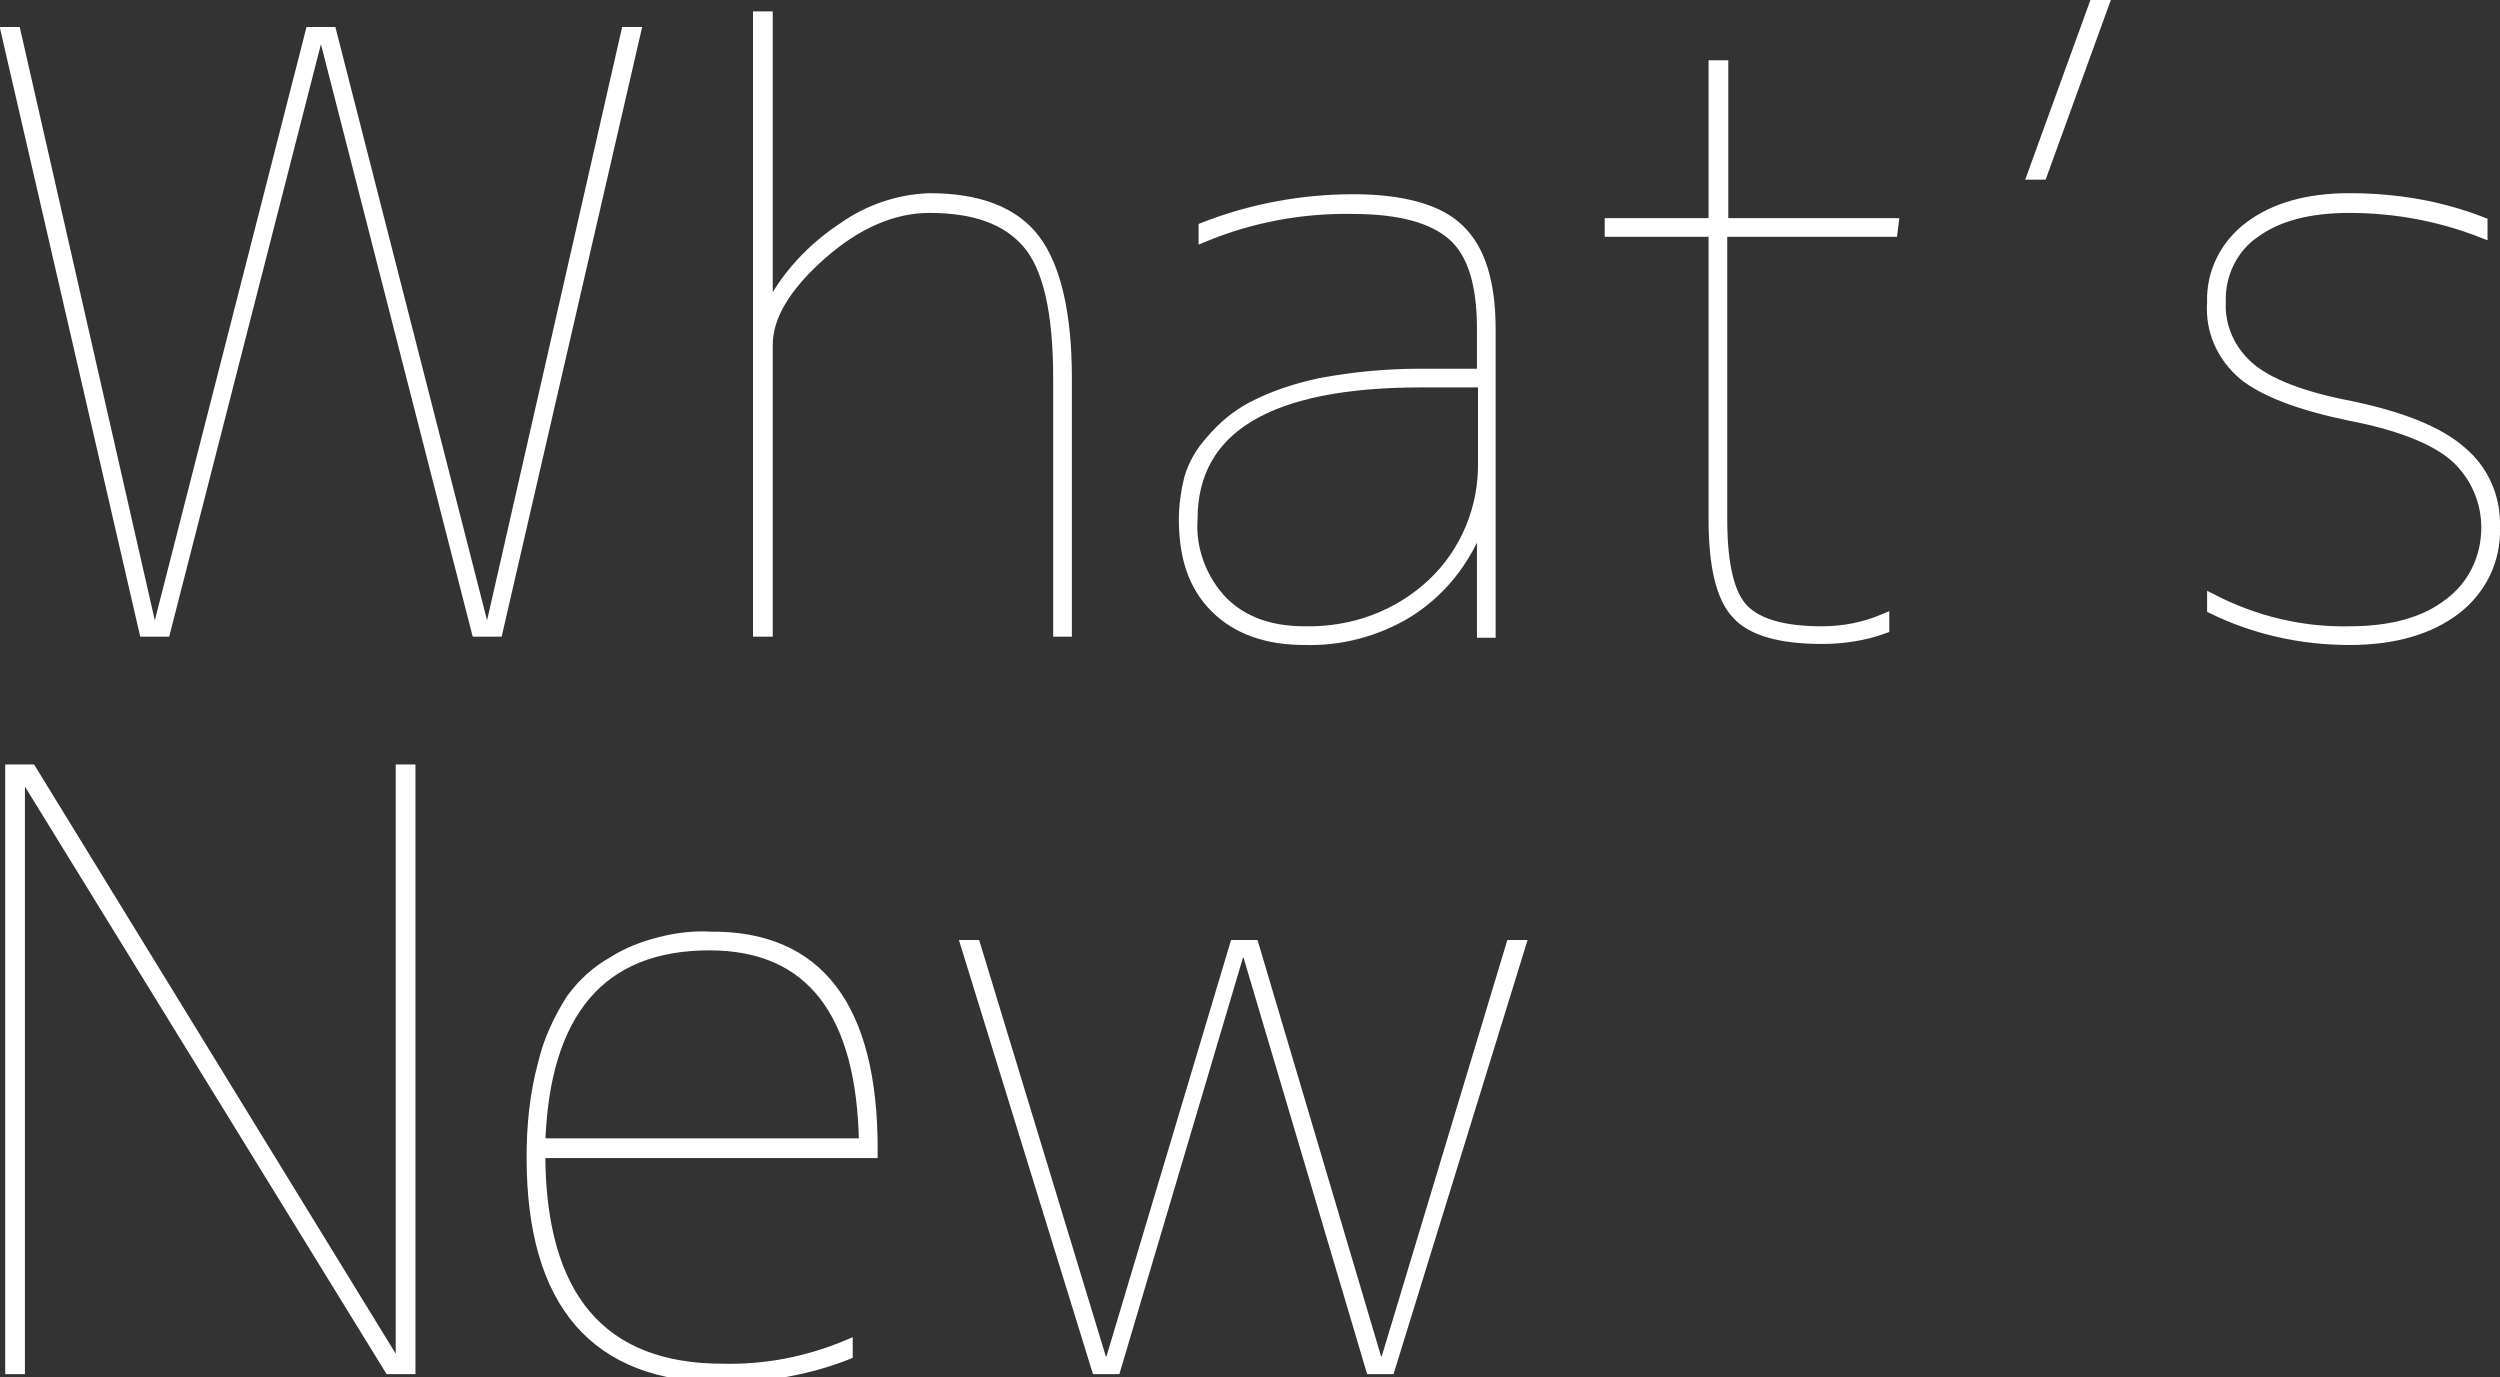 <?xml version="1.0" encoding="utf-8"?>
<!-- Generator: Adobe Illustrator 26.0.2, SVG Export Plug-In . SVG Version: 6.00 Build 0)  -->
<svg version="1.1" id="レイヤー_1" xmlns="http://www.w3.org/2000/svg" xmlns:xlink="http://www.w3.org/1999/xlink" x="0px"
	 y="0px" viewBox="0 0 240.7 132.6" style="enable-background:new 0 0 240.7 132.6;" xml:space="preserve">
<rect x="0" y="0" width="240.7" height="132.6" fill="#333333" stroke="none"/>
<style type="text/css">
	.st0{fill:#FFFFFF;stroke:#FFFFFF;stroke-miterlimit:10;}
</style>
<g>
	<path class="st0" d="M31.3,3.8h-0.8l-14.6,57h-2L0.6,3.1h0.9l13,57.1h0.8L29.9,3.1h2l14.6,57.1h0.8L60.3,3.1h0.9L47.9,60.8h-2
		L31.3,3.8z"/>
	<path class="st0" d="M73.9,28.6h0.8c1.6-2.7,3.9-5,6.5-6.7c2.4-1.7,5.3-2.7,8.3-2.8c4.7,0,8.1,1.3,10.1,3.9s3.1,7.1,3.1,13.4v24.4
		h-0.8V36.4c0-6.4-1-10.7-3-13c-2-2.3-5.1-3.4-9.4-3.4c-3.5,0-7,1.5-10.4,4.5c-3.4,3-5.2,5.9-5.2,8.7v27.6h-0.9V1.6h0.9L73.9,28.6z"
		/>
	<path class="st0" d="M142.8,51.5H142c-1.4,3.1-3.6,5.7-6.5,7.5c-3,1.8-6.4,2.7-9.9,2.6c-3.6,0-6.5-1-8.6-3.1S114,53.6,114,50
		c0-1.3,0.2-2.7,0.5-3.9c0.4-1.4,1.1-2.6,2.1-3.7c1.1-1.3,2.4-2.4,3.9-3.2c2.1-1.1,4.3-1.8,6.6-2.3c3.2-0.6,6.4-0.9,9.6-0.9h6v-4.4
		c0-4.2-0.9-7.2-2.8-8.9c-1.9-1.7-5.1-2.6-9.6-2.6c-4.9-0.1-9.8,0.8-14.4,2.7v-0.9c4.6-1.8,9.5-2.7,14.4-2.7c4.8,0,8.3,1,10.2,2.9
		c2,1.9,3,5.1,3,9.6v29.2h-0.8V51.5z M142.8,36.8h-6c-14.6,0-22,4.4-22,13.2c-0.2,2.9,0.9,5.8,2.9,7.9c1.9,1.9,4.5,2.9,7.9,2.9
		c4.6,0.1,9-1.5,12.3-4.6c3.2-3,5-7.3,4.9-11.8V36.8z"/>
	<path class="st0" d="M182.2,22.3h-16.4V50c0,4.4,0.7,7.3,2.1,8.7s3.9,2.1,7.5,2.1c2.1,0,4.1-0.4,6-1.2v0.9c-1.9,0.7-4,1-6,1
		c-4,0-6.8-0.8-8.2-2.4c-1.5-1.6-2.2-4.7-2.2-9.1V22.3h-10v-0.8h10V6.3h0.9v15.2h16.4L182.2,22.3z"/>
	<path class="st0" d="M196.6,16.8h-0.9L201.8,0h0.9L196.6,16.8z"/>
	<path class="st0" d="M213,29.1c-0.1-2.9,1.3-5.6,3.6-7.3c2.4-1.8,5.6-2.7,9.6-2.7c4.4,0,8.7,0.7,12.8,2.3v1
		c-4.1-1.6-8.4-2.4-12.8-2.4c-3.9,0-6.9,0.8-9.1,2.4c-2.2,1.5-3.4,4.1-3.3,6.7c-0.1,2.4,0.9,4.6,2.7,6.2c1.8,1.6,5.1,2.9,9.8,3.8
		c4.8,1,8.4,2.4,10.6,4.3c2.2,1.8,3.4,4.5,3.3,7.4c0.1,3.1-1.3,6-3.8,7.9c-2.5,1.9-5.9,2.9-10.2,2.9c-4.6,0-9.1-1-13.2-3v-0.9
		c4.1,2.1,8.6,3.2,13.2,3.1c4.1,0,7.3-0.9,9.6-2.7c2.3-1.7,3.6-4.4,3.6-7.3c0-2.5-1-4.8-2.7-6.5c-1.8-1.8-5.3-3.3-10.5-4.3
		c-4.8-1-8.2-2.3-10.2-3.9C213.9,34.3,212.8,31.8,213,29.1z"/>
</g>
<g>
	<path class="st0" d="M38.6,130.8V74.1h0.9v57.7h-2L2.6,75.1H1.9v56.7H1V74.1h2l34.8,56.7L38.6,130.8z"/>
	<path class="st0" d="M69.6,131.8c4.1,0.1,8.2-0.7,12-2.3v0.9c-3.8,1.5-7.9,2.2-12,2.2c-12.3,0-18.4-7.1-18.4-21.2
		c0-3,0.3-6.1,1.1-9c0.5-2.2,1.5-4.3,2.7-6.2c1.1-1.5,2.4-2.7,4-3.6c1.4-0.9,3-1.5,4.6-1.9c1.6-0.4,3.2-0.6,4.8-0.5
		C78.8,90.1,84,97,84,110.6v0.4H52C52,124.9,57.9,131.8,69.6,131.8z M52,110.1h31.2C83,97.4,78,91,68.3,91
		C57.9,91,52.4,97.4,52,110.1z"/>
	<path class="st0" d="M120.1,91.7h-0.8l-11.9,40.1h-1.8L93,91h0.9l12.2,40.1h0.8l12-40.1h1.8l11.9,40.1h0.8L145.5,91h0.9l-12.6,40.8
		H132L120.1,91.7z"/>
</g>
</svg>
